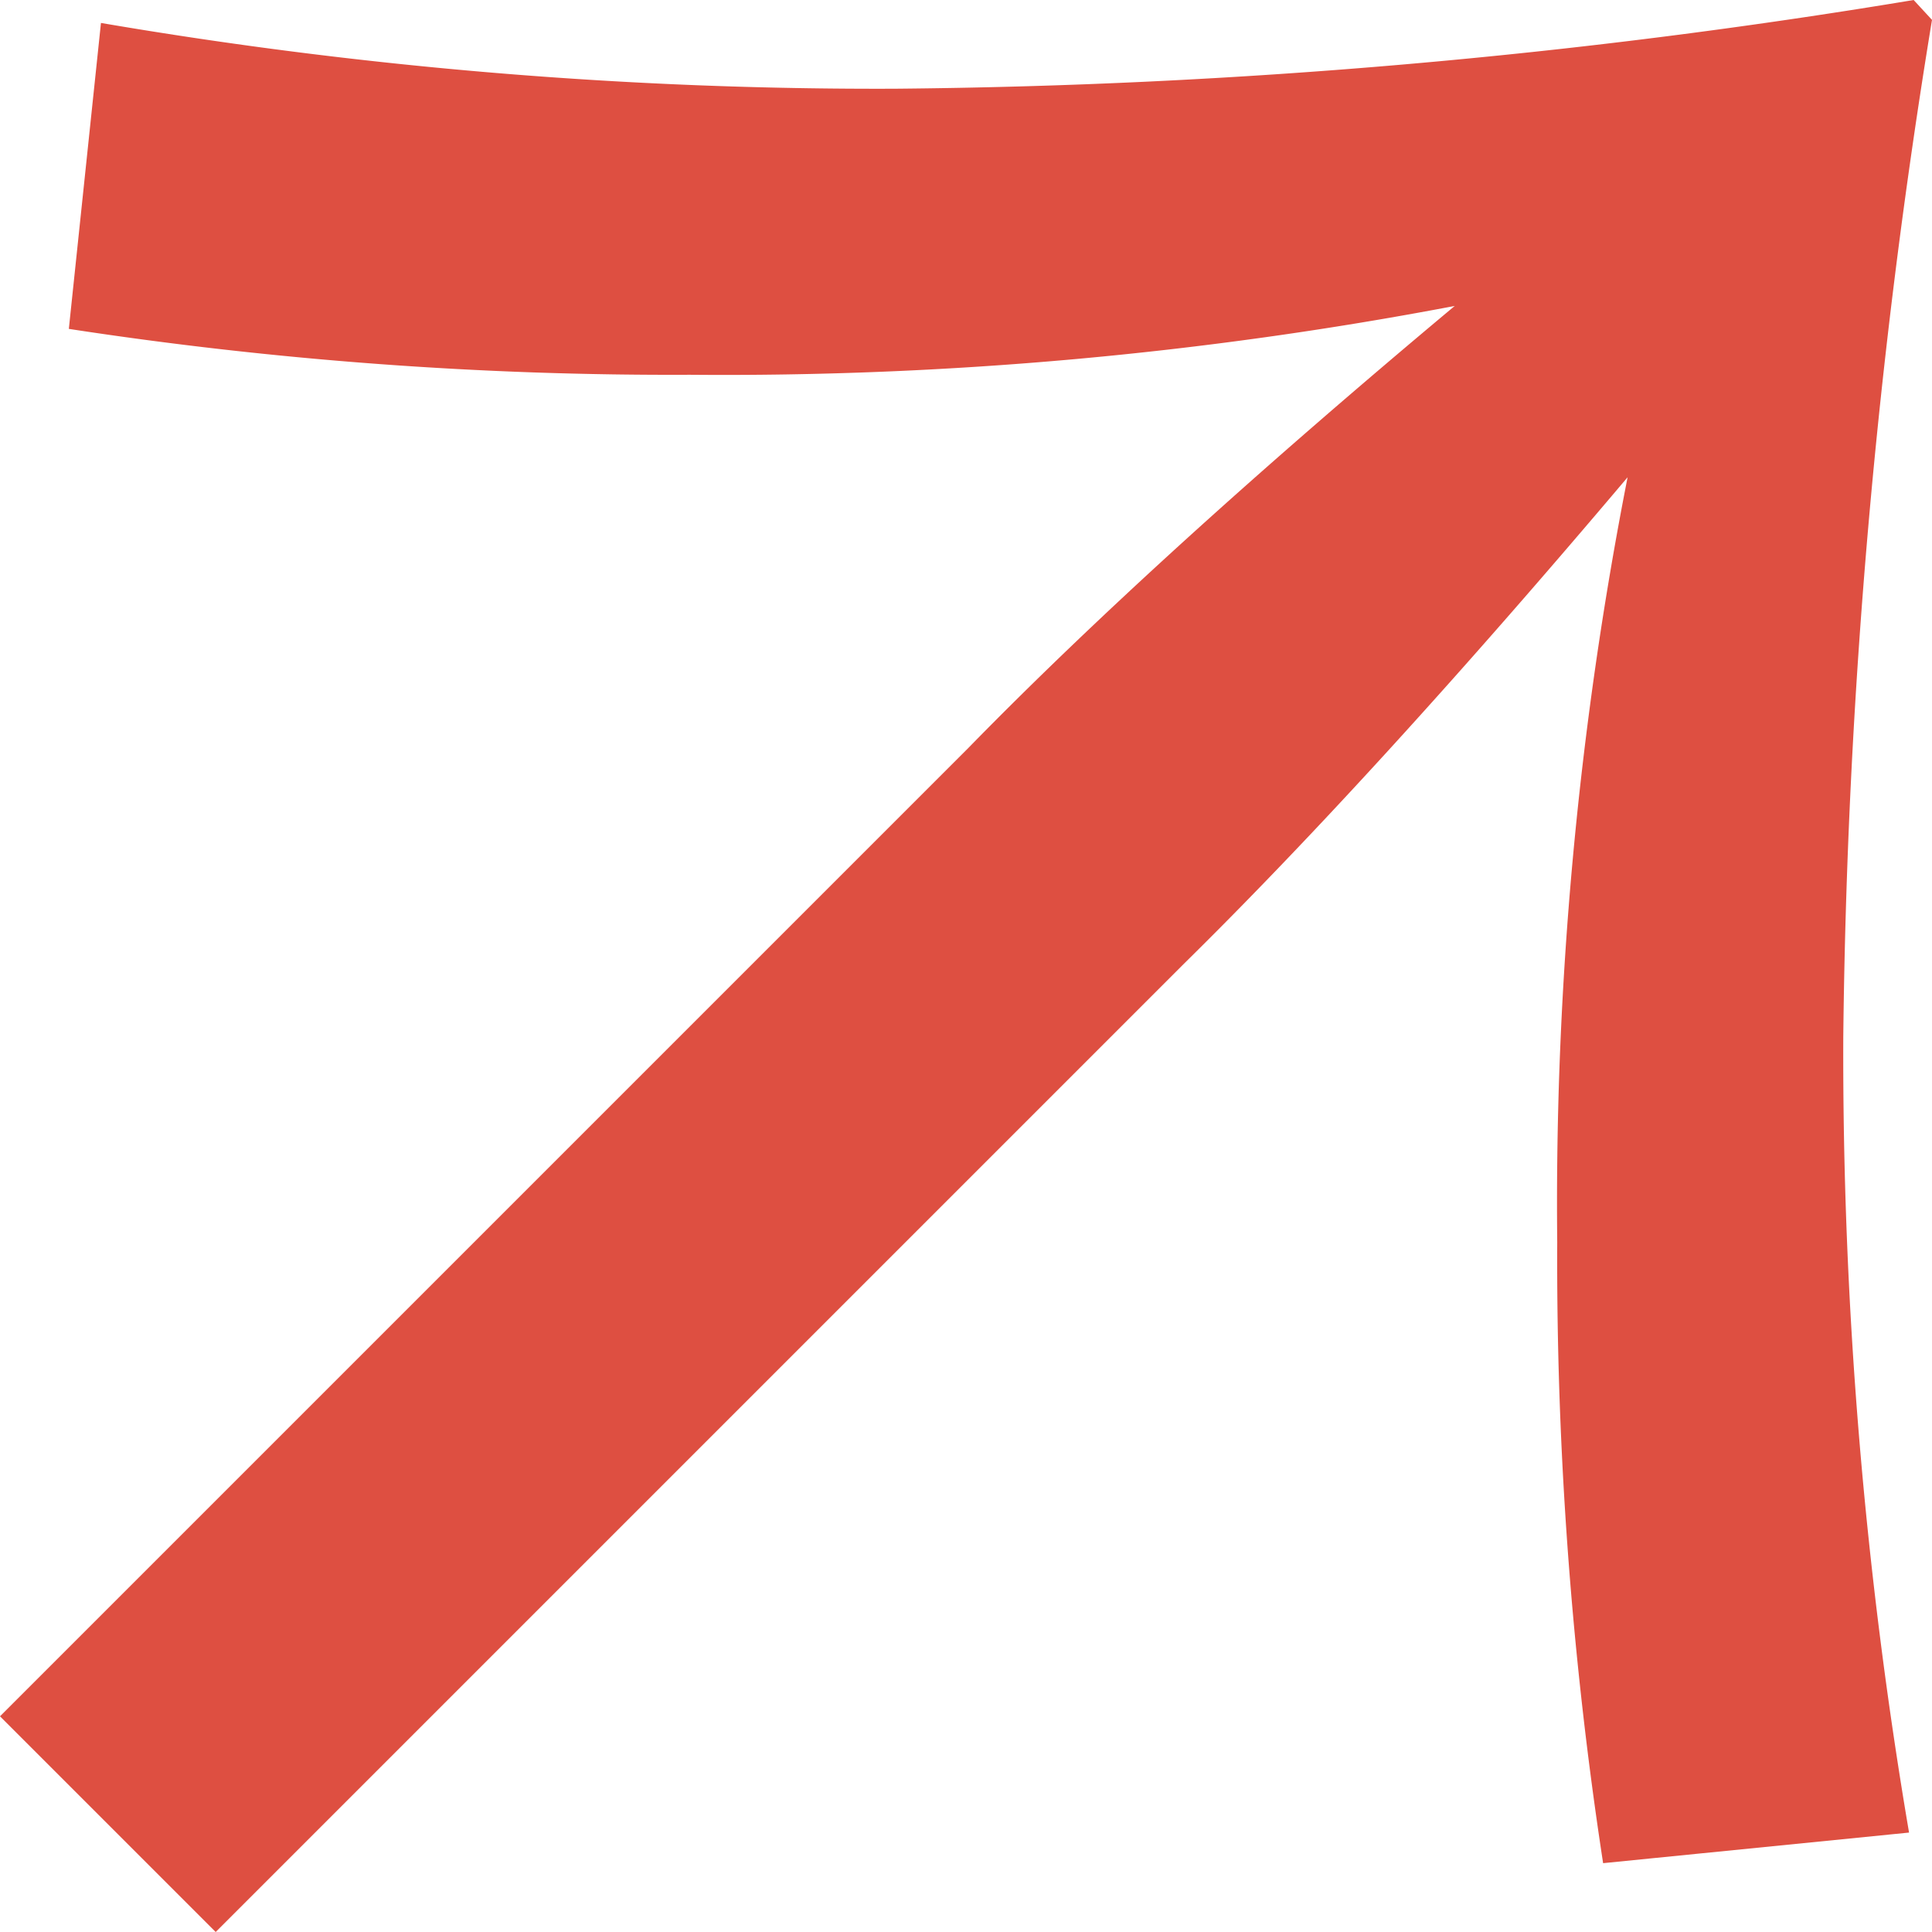<svg xmlns="http://www.w3.org/2000/svg" viewBox="0 0 12.63 12.63"><defs><style>.cls-1{fill:#de4f41;fill-rule:evenodd;}</style></defs><g id="Layer_2" data-name="Layer 2"><g id="Layer_1-2" data-name="Layer 1"><path class="cls-1" d="M5.85.58A42.87,42.87,0,0,0,12.51,0l.12.13a43.9,43.9,0,0,0-.58,6.65,30.33,30.33,0,0,0,.43,5.2l-2,.2a26,26,0,0,1-.3-4.06,24.64,24.64,0,0,1,.46-5Q9,5.06,7.74,6.3L1.41,12.63,0,11.22,6.33,4.89Q7.56,3.63,9.51,2a25.52,25.52,0,0,1-5,.45,26,26,0,0,1-4.06-.3l.21-2A30.13,30.13,0,0,0,5.85.58Z"/></g></g></svg>